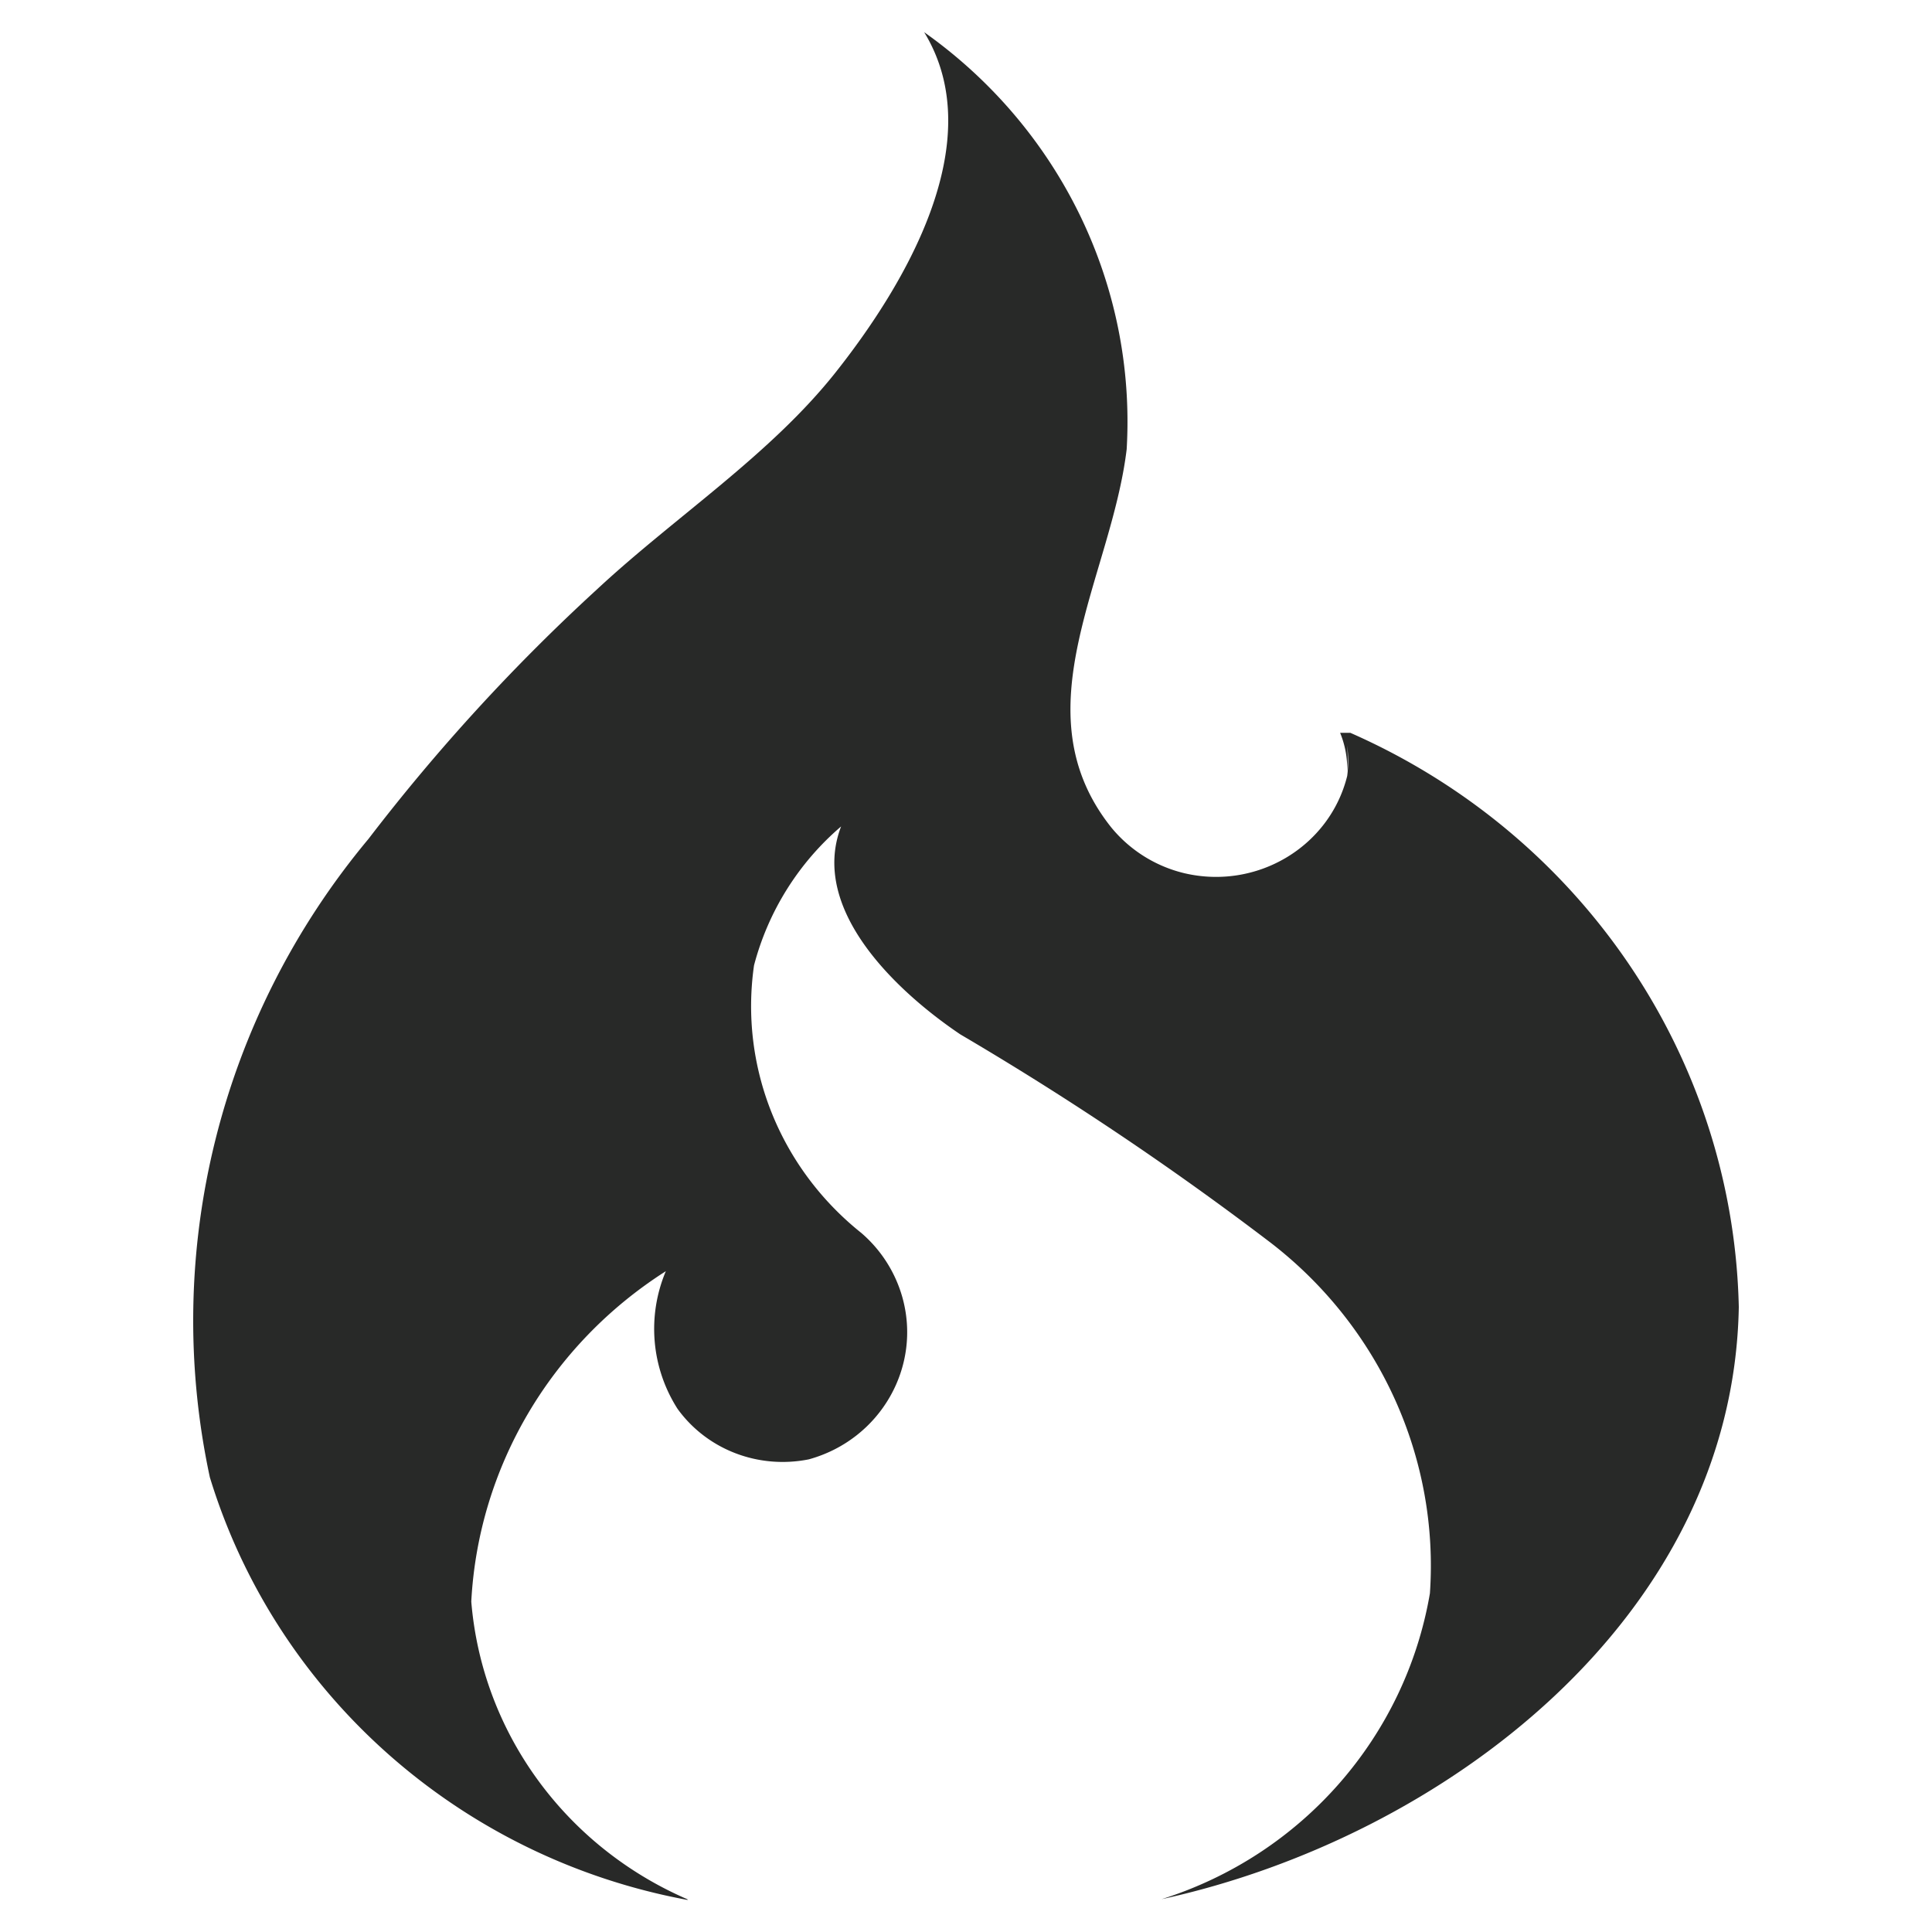 <svg xmlns="http://www.w3.org/2000/svg" width="60" height="60" fill="none"><path fill="#282928" d="M21.34 58.98c-3.791-1.644-6.37-5.184-6.704-9.242.22-4.174 2.473-7.988 6.042-10.26a4.61 4.61 0 0 0 .364 4.275c.923 1.276 2.52 1.88 4.078 1.568 2.224-.614 3.522-2.88 2.896-5.06a4.1 4.1 0 0 0-1.269-1.972c-2.521-2.014-3.783-5.155-3.33-8.309a8.53 8.53 0 0 1 2.704-4.314c-1.003 2.616 1.808 5.182 3.703 6.458a97 97 0 0 1 9.656 6.484c3.379 2.615 5.217 6.693 4.927 10.875-.76 4.446-3.962 8.12-8.329 9.497C44.813 57.073 53.826 50.258 54 40.592c-.172-7.734-4.876-14.672-12.063-17.833h-.318c.154.377.23.783.22 1.198a5 5 0 0 0 0-.803q.059.48 0 .943c-.547 2.202-2.807 3.55-5.059 3.021a4.2 4.2 0 0 1-2.27-1.423c-2.887-3.625 0-7.75.48-11.745.298-5.096-2.076-9.968-6.289-12.95 2.106 3.446-.703 7.977-2.742 10.554s-4.993 4.493-7.409 6.74a60 60 0 0 0-7.107 7.76c-4.618 5.532-6.428 12.83-4.926 19.824 2.06 6.74 7.772 11.81 14.813 13.122h.039z"/></svg>